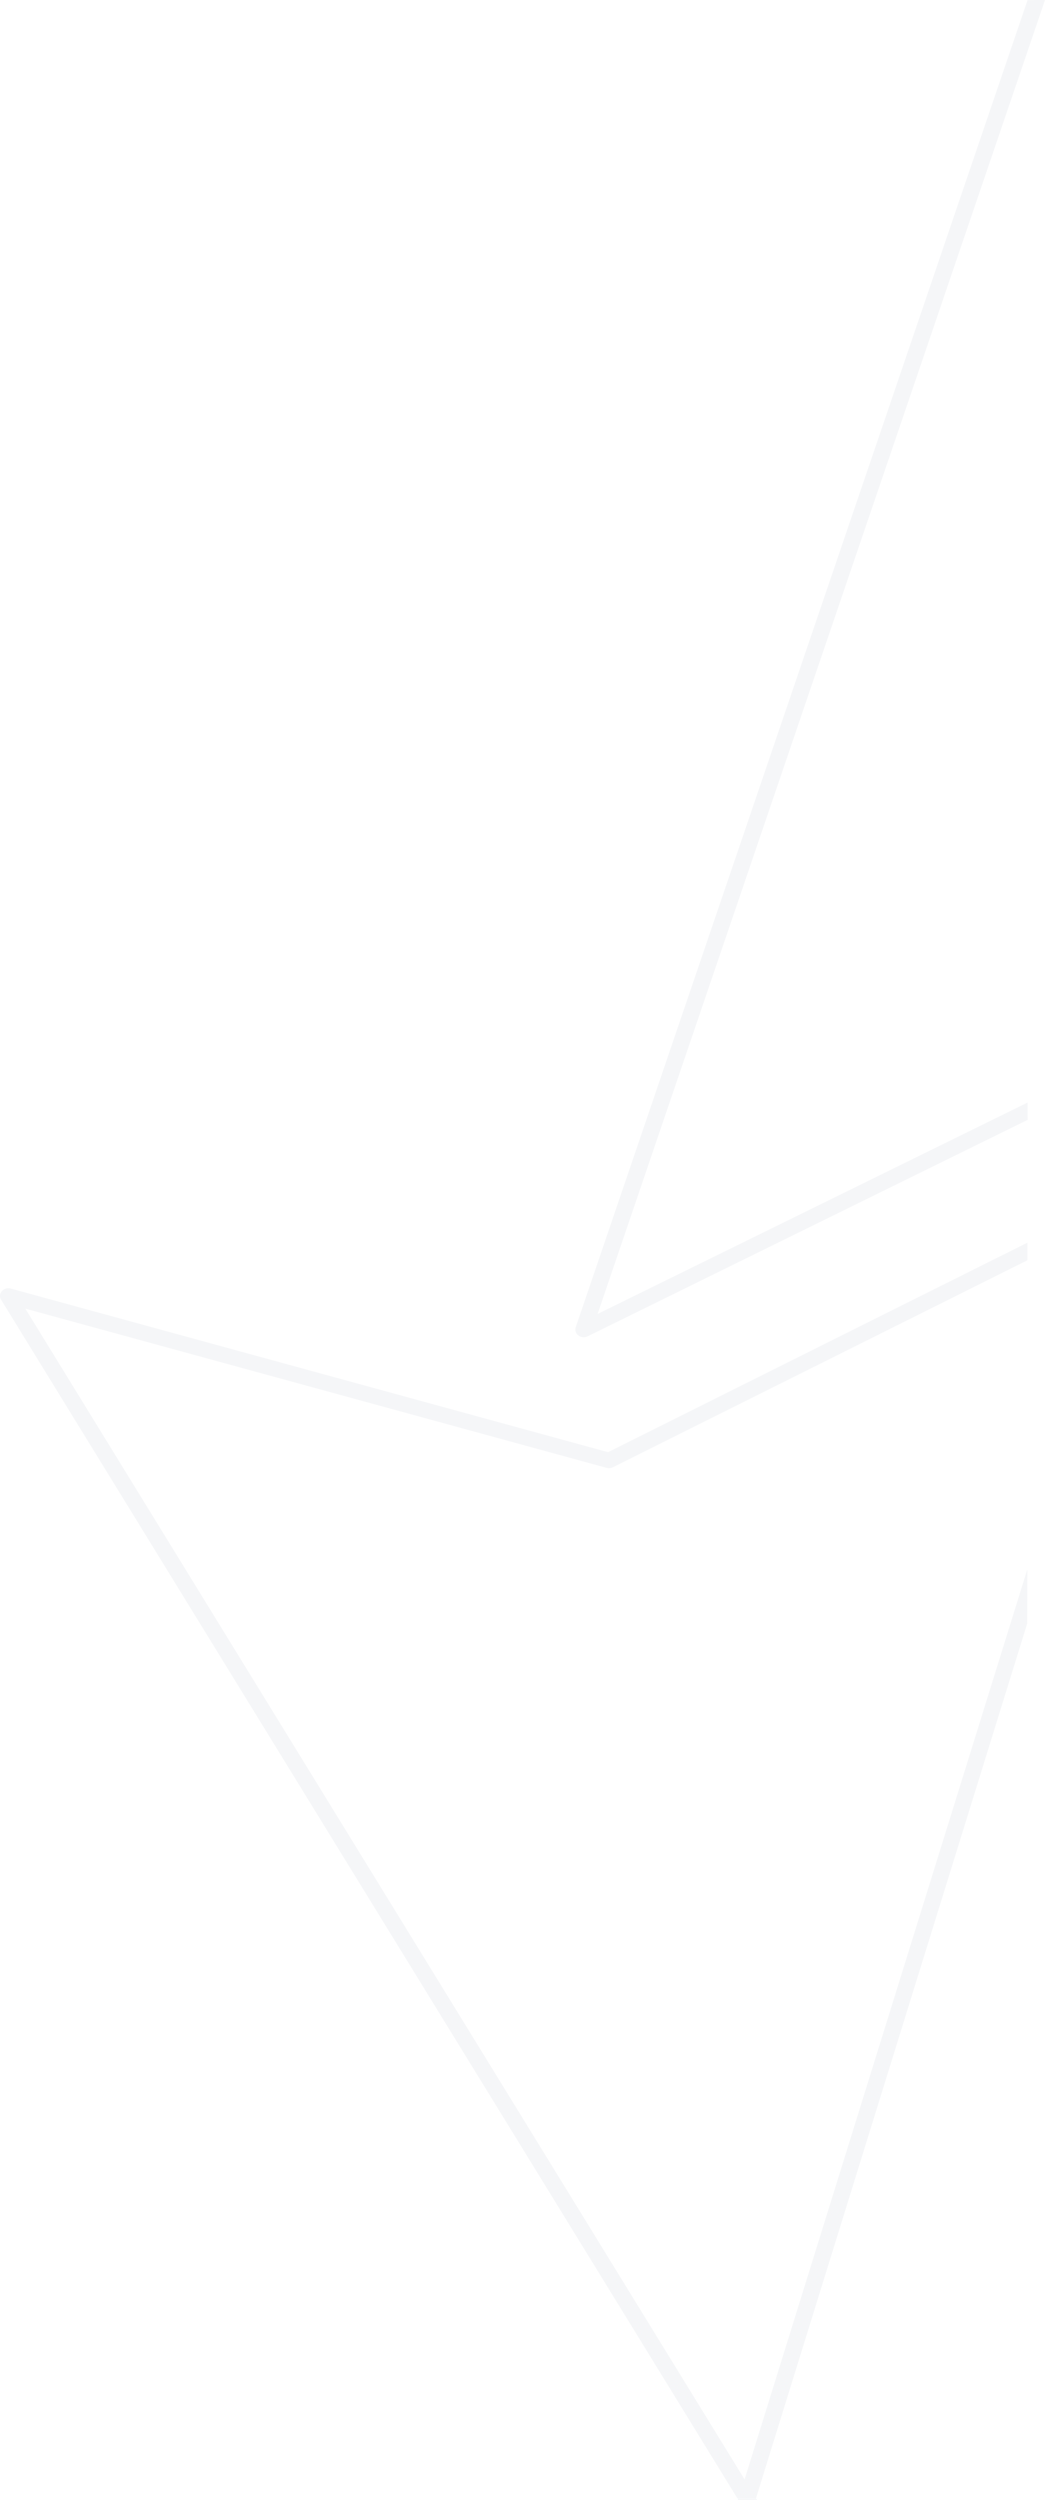 <svg xmlns="http://www.w3.org/2000/svg" width="314.583" height="751.945" viewBox="0 0 314.583 751.945"><g transform="translate(0 68.819)" opacity="0.04"><path d="M1039.657,925.957,910.225,989.546l134.686-395.23-5.253.034L903.638,993.55a2.209,2.209,0,0,0,.809,2.465,2.645,2.645,0,0,0,1.6.528,2.684,2.684,0,0,0,1.183-.273l132.442-65.1Z" transform="translate(-730.327 -663.135)" fill="#001d4b" style="mix-blend-mode:multiply;isolation:isolate"></path><path d="M1212.85,926.366,1086.6,989.387l-179.8-49.213a2.649,2.649,0,0,0-2.669.761,2.171,2.171,0,0,0-.259,2.564l221.929,360.977h5.66L911.182,946.209,1086.163,994.1a2.72,2.72,0,0,0,1.916-.184l124.786-62.264Zm-.014,98.225-87.042,279.937,5.216-.051,81.771-263.53Z" transform="translate(-903.562 -621.402)" fill="#001d4b" style="mix-blend-mode:multiply;isolation:isolate"></path></g></svg>